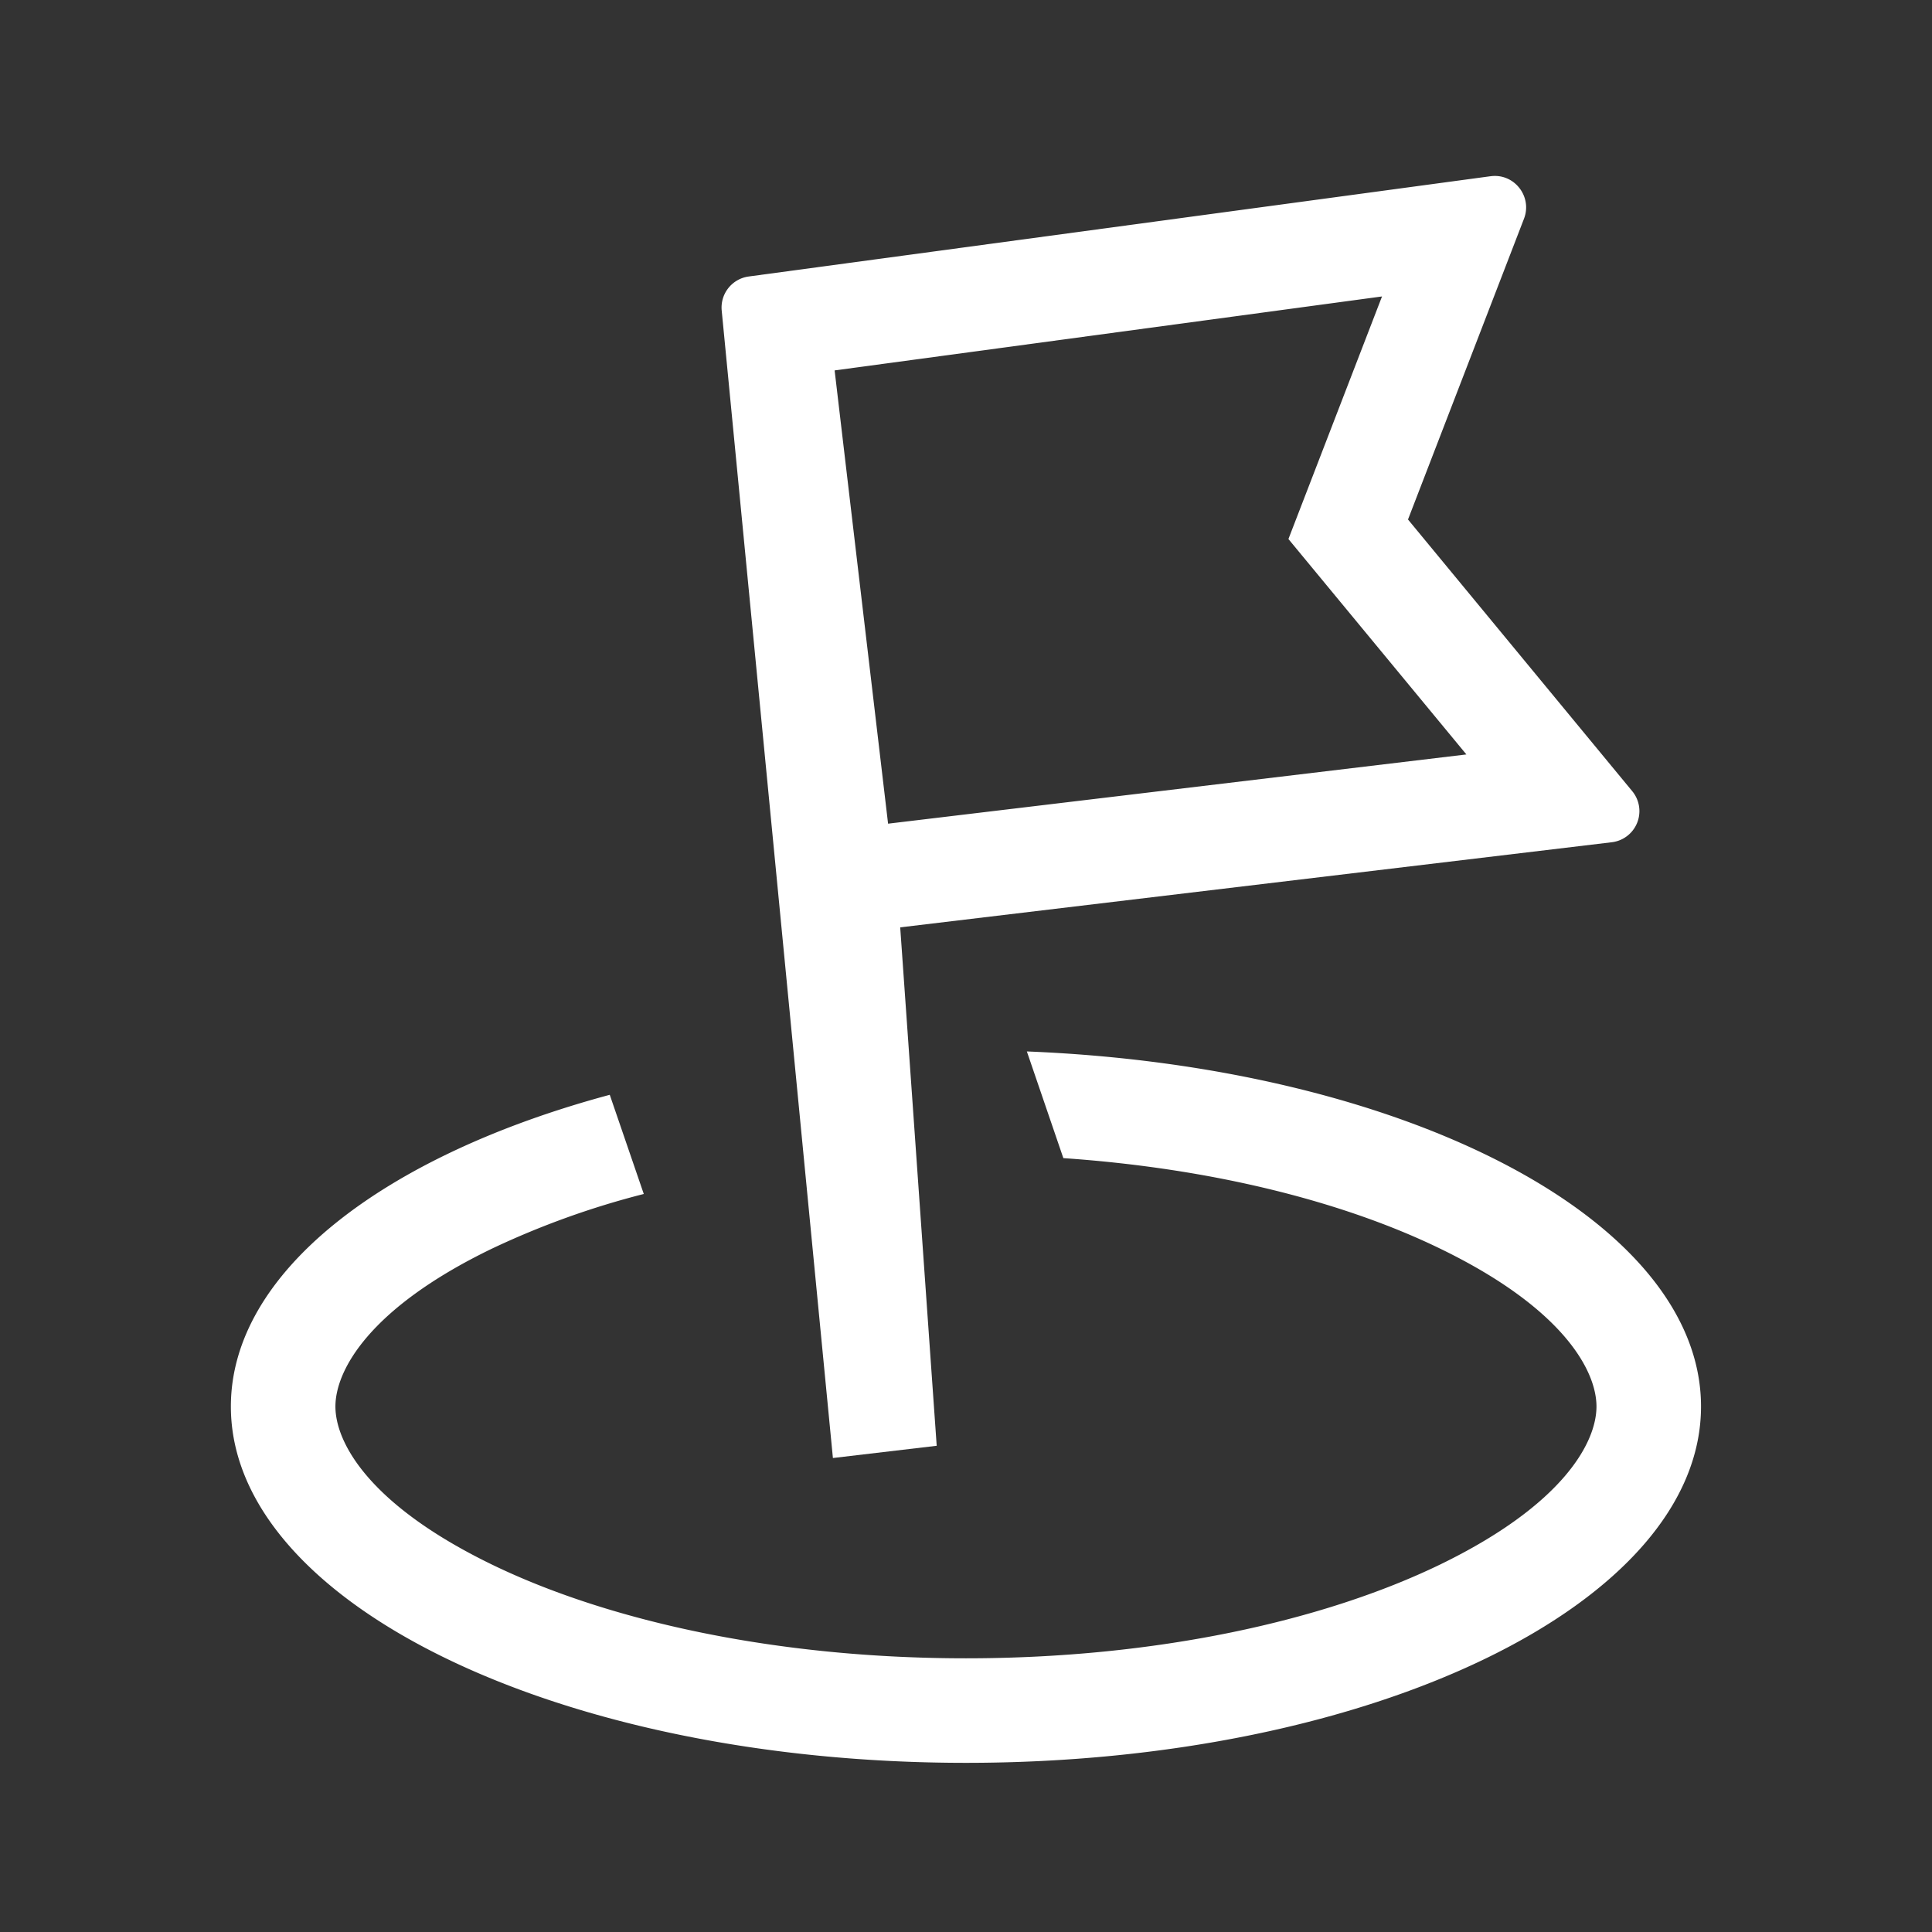 <?xml version="1.0" standalone="no"?><!DOCTYPE svg PUBLIC "-//W3C//DTD SVG 1.1//EN" "http://www.w3.org/Graphics/SVG/1.1/DTD/svg11.dtd"><svg t="1723109330498" class="icon" viewBox="0 0 1024 1024" version="1.1" xmlns="http://www.w3.org/2000/svg" p-id="31254" xmlns:xlink="http://www.w3.org/1999/xlink" width="200" height="200"><rect x="0" y="0" width="1024" height="1024" fill="#333333" stroke="none"/><path d="M323.186 580.267c-119.751 32.199-200.818 94.151-200.818 165.205 0 104.334 174.478 188.871 389.632 188.871s389.575-84.537 389.575-188.871c0-98.987-157.241-180.224-357.319-188.188l19.342 56.548c79.644 5.461 148.992 23.324 199.68 47.957 65.308 31.63 82.887 64.74 82.887 83.684 0 19.001-17.579 52.053-82.83 83.74-61.44 29.753-150.244 49.721-251.335 49.721-101.092 0-189.895-19.911-251.335-49.721-65.252-31.687-82.887-64.74-82.887-83.74 0-18.944 17.636-52.053 82.887-83.627a442.937 442.937 0 0 1 80.555-29.013l-18.034-52.565z" p-id="31255" fill="#ffffff"></path><path d="M790.016 93.412c12.516-1.707 22.244 10.695 17.749 22.471L746.268 275.342l118.841 143.986a16.612 16.612 0 0 1-10.809 27.079l-377.173 45.113 19.342 274.773-55.012 6.485L382.521 164.636a16.612 16.612 0 0 1 14.336-18.091l393.102-53.134zM470.699 436.565l306.517-36.693-94.322-114.176 49.607-128.569-290.133 39.196 28.331 240.242z" p-id="31256" fill="#ffffff"></path></svg>